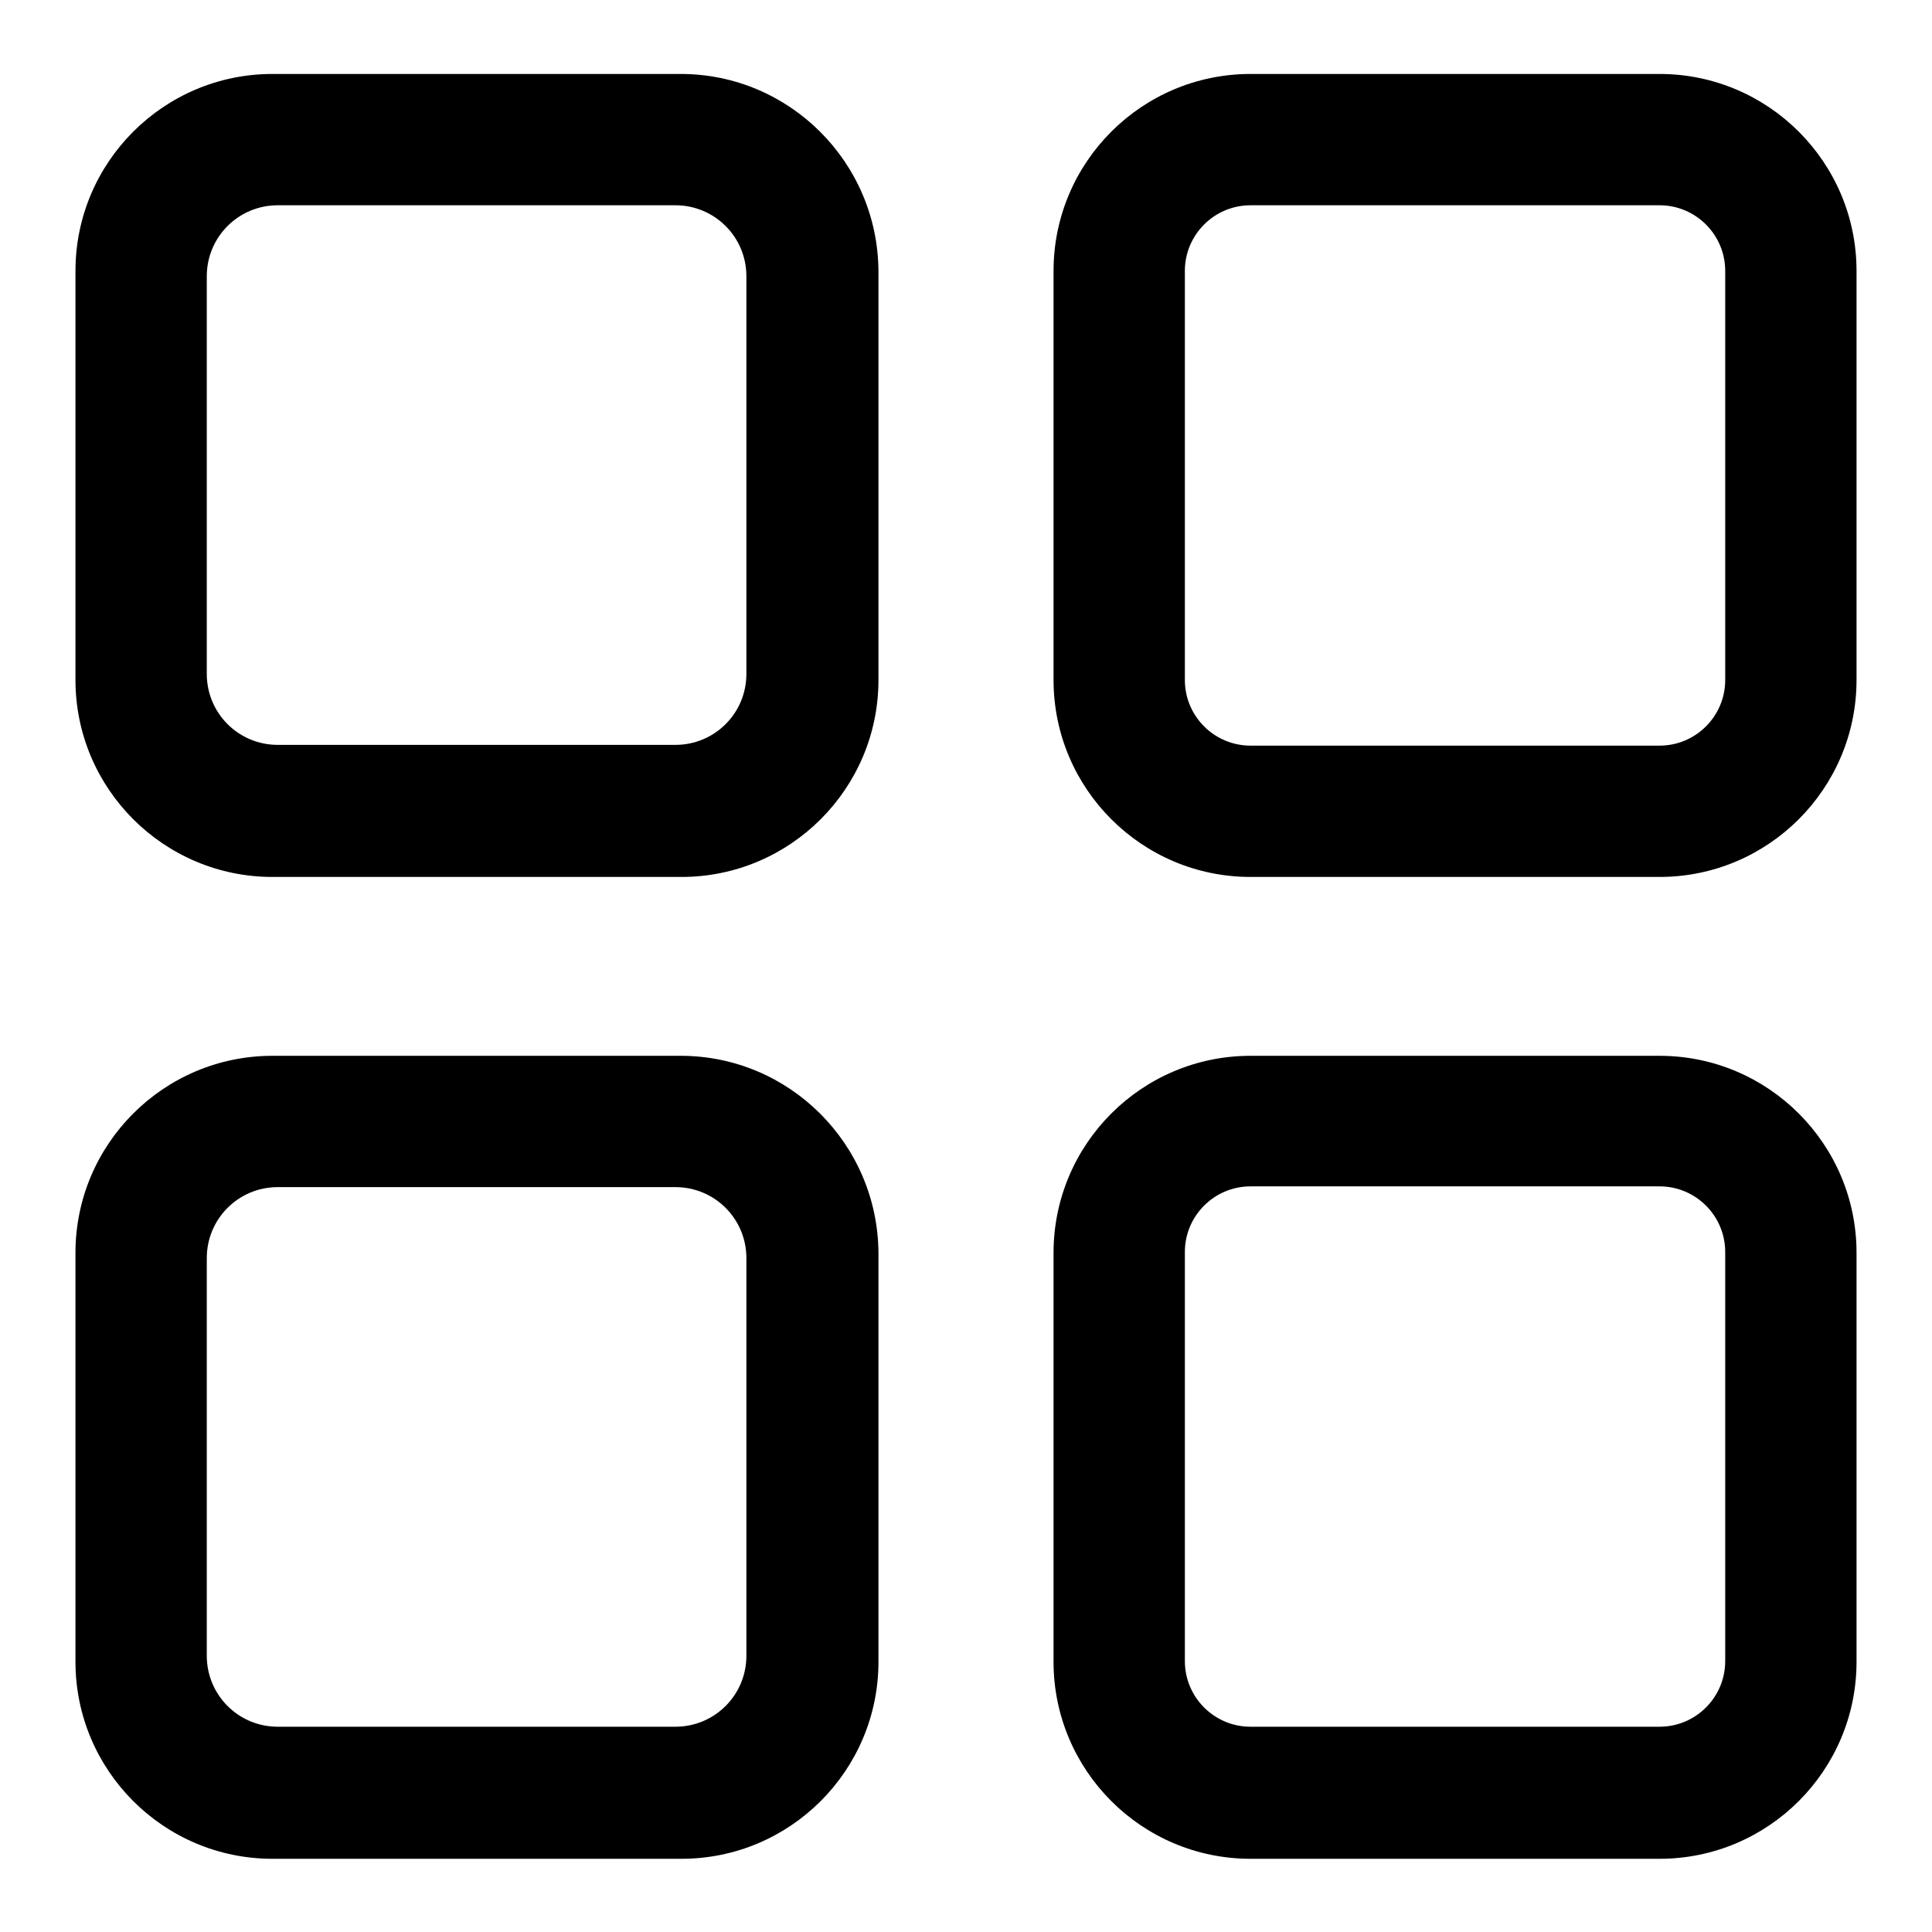 <?xml version="1.0" encoding="utf-8"?>
<!-- Svg Vector Icons : http://www.onlinewebfonts.com/icon -->
<!DOCTYPE svg PUBLIC "-//W3C//DTD SVG 1.1//EN" "http://www.w3.org/Graphics/SVG/1.1/DTD/svg11.dtd">
<svg version="1.1" xmlns="http://www.w3.org/2000/svg" xmlns:xlink="http://www.w3.org/1999/xlink" x="0px" y="0px" viewBox="0 0 256 256" enable-background="new 0 0 256 256" xml:space="preserve">
<g> <path fill="#000000" d="M90.2,9.8H36.1C21.7,9.8,10,21.5,10,35.9v54.2c0,14.4,11.7,26.1,26.1,26.1h54.2c14.4,0,26.1-11.7,26.1-26.1 V35.9C116.3,21.5,104.6,9.8,90.2,9.8z M98.9,89.3c0,5.2-4.2,9.4-9.4,9.4H36.8c-5.2,0-9.4-4.2-9.4-9.4V36.6c0-5.2,4.2-9.4,9.4-9.4 h52.7c5.2,0,9.4,4.2,9.4,9.4L98.9,89.3L98.9,89.3z M219.9,9.8h-54.2c-14.4,0-26.1,11.7-26.1,26.1v54.2c0,14.4,11.7,26.1,26.1,26.1 h54.2c14.4,0,26.1-11.7,26.1-26.1V35.9C246,21.5,234.3,9.8,219.9,9.8L219.9,9.8z M228.6,90.1c0,4.8-3.9,8.7-8.7,8.7h-54.2 c-4.8,0-8.7-3.9-8.7-8.7V35.9c0-4.8,3.9-8.7,8.7-8.7h54.2c4.8,0,8.7,3.9,8.7,8.7V90.1L228.6,90.1z M90.2,139.9H36.1 c-14.4,0-26.1,11.7-26.1,26.1v54.2c0,14.4,11.7,26.1,26.1,26.1h54.2c14.4,0,26.1-11.7,26.1-26.1v-54.2 C116.3,151.6,104.6,139.9,90.2,139.9z M98.9,219.4c0,5.2-4.2,9.4-9.4,9.4H36.8c-5.2,0-9.4-4.2-9.4-9.4v-52.7c0-5.2,4.2-9.4,9.4-9.4 h52.7c5.2,0,9.4,4.2,9.4,9.4L98.9,219.4L98.9,219.4z M219.9,139.9h-54.2c-14.4,0-26.1,11.7-26.1,26.1v54.2 c0,14.4,11.7,26.1,26.1,26.1h54.2c14.4,0,26.1-11.7,26.1-26.1v-54.2C246,151.6,234.3,139.9,219.9,139.9L219.9,139.9z M228.6,220.1 c0,4.8-3.9,8.7-8.7,8.7h-54.2c-4.8,0-8.7-3.9-8.7-8.7v-54.2c0-4.8,3.9-8.7,8.7-8.7h54.2c4.8,0,8.7,3.9,8.7,8.7V220.1L228.6,220.1z" /></g>
</svg>
